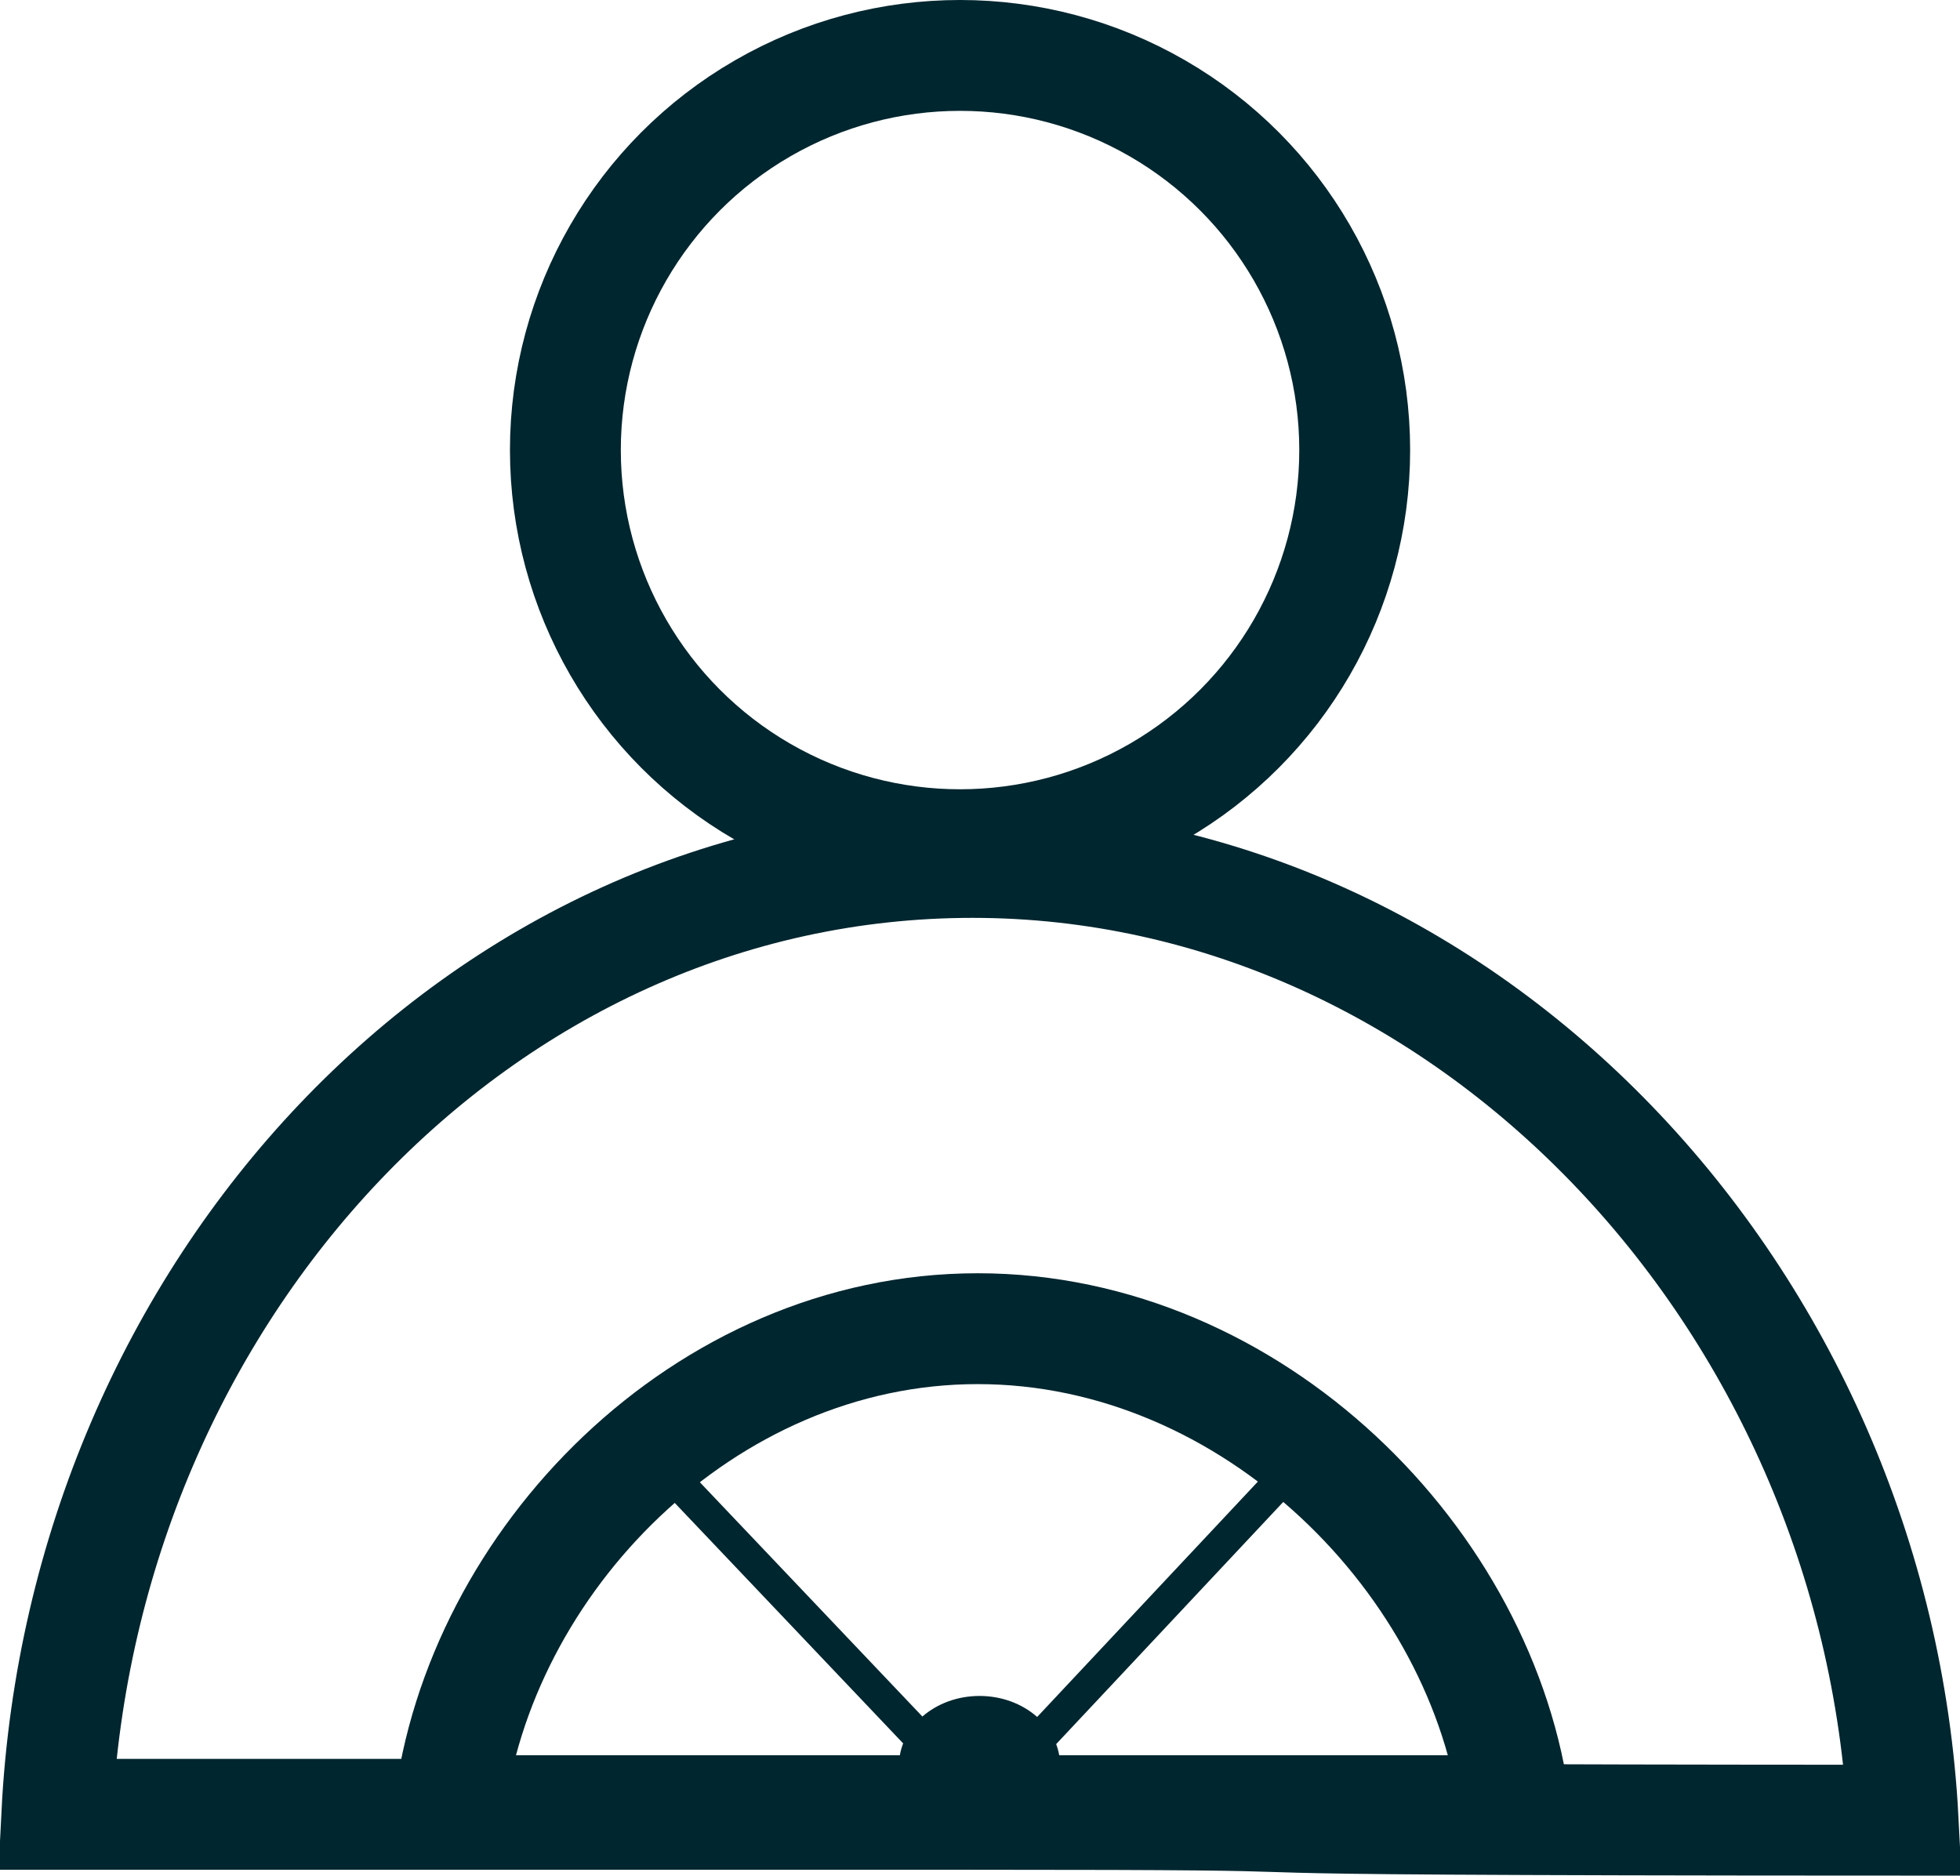 <svg width="442" height="423" viewBox="0 0 442 423" fill="none" xmlns="http://www.w3.org/2000/svg">
<path d="M101.25 408.351C107.945 352.198 158.68 299.649 220.49 299.649C282.509 299.649 334.789 352.388 341.721 408.351H341.106H340.433H339.766H339.104H338.448H337.797H337.152H336.513H335.879H335.251H334.628H334.01H333.398H332.792H332.19H331.595H331.004H330.419H329.839H329.264H328.694H328.13H327.571H327.017H326.468H325.924H325.386H324.852H324.323H323.8H323.281H322.768H322.259H321.755H321.256H320.762H320.273H319.789H319.309H318.835H318.365H317.899H317.439H316.983H316.532H316.085H315.643H315.206H314.773H314.345H313.921H313.501H313.087H312.676H312.27H311.869H311.471H311.078H310.69H310.306H309.926H309.55H309.178H308.811H308.448H308.089H307.734H307.383H307.036H306.694H306.355H306.02H305.69H305.363H305.04H304.722H304.407H304.096H303.788H303.485H303.185H302.889H302.597H302.309H302.024H301.743H301.466H301.192H300.922H300.655H300.392H300.133H299.877H299.624H299.375H299.13H298.888H298.649H298.413H298.181H297.952H297.727H297.505H297.286H297.07H296.857H296.648H296.442H296.238H296.038H295.841H295.647H295.457H295.269H295.084H294.902H294.723H294.547H294.373H294.203H294.035H293.871H293.709H293.549H293.393H293.239H293.088H292.94H292.794H292.651H292.51H292.372H292.237H292.104H291.974H291.846H291.72H291.597H291.477H291.359H291.243H291.129H291.018H290.909H290.802H290.698H290.595H290.495H290.397H290.302H290.208H290.116H290.027H289.939H289.854H289.771H289.689H289.61H289.532H289.456H289.383H289.311H289.24H289.172H289.106H289.041H288.978H288.916H288.857H288.799H288.742H288.688H288.635H288.583H288.533H288.484H288.437H288.392H288.348H288.305H288.264H288.224H288.185H288.148H288.112H288.077H288.044H288.012H287.981H287.951H287.922H287.895H287.868H287.843H287.819H287.796H287.773H287.752H287.732H287.713H287.694H287.677H287.66H287.645H287.63H287.616H287.602H287.59H287.578H287.567H287.556H287.546H287.537H287.528H287.52H287.513H287.506H287.5H287.494H287.488H287.483H287.479H287.474H287.471H287.467H287.464H287.461H287.458H287.456H287.454H287.452H287.45H287.449H287.447H287.446H287.445H287.443H287.442H287.441H287.44H287.439H287.437H287.436H287.434H287.433H287.431H287.429H287.427H287.424H287.422H287.419H287.416H287.412H287.408H287.404H287.399H287.394H287.388H287.382H287.376H287.369H287.361H287.353H287.344H287.335H287.325H287.314H287.303H287.291H287.278H287.265H287.25H287.235H287.219H287.203H287.185H287.166H287.147H287.126H287.105H287.083H287.059H287.035H287.009H286.982H286.955H286.926H286.896H286.864H286.832H286.798H286.763H286.727H286.69H286.651H286.61H286.569H286.526H286.481H286.435H286.388H286.339H286.289H286.237H286.183H286.128H286.072H286.013H285.953H285.891H285.828H285.763H285.696H285.627H285.557H285.484H285.41H285.334H285.256H285.176H285.094H285.01H284.924H284.836H284.746H284.654H284.56H284.464H284.365H284.265H284.162H284.057H283.95H283.84H283.729H283.615H283.498H283.379H283.258H283.135H283.009H282.88H282.749H282.616H282.48H282.341H282.2H282.056H281.91H281.761H281.609H281.455H281.298H281.138H280.975H280.81H280.642H280.471H280.297H280.12H279.94H279.758H279.572H279.384H279.192H278.997H278.8H278.599H278.395H278.188H277.978H277.765H277.548H277.328H277.105H276.879H276.65H276.417H276.181H275.941H275.698H275.452H275.202H274.948H274.692H274.431H274.168H273.9H273.629H273.355H273.076H272.795H272.509H272.22H271.927H271.63H271.33H271.025H270.717H270.405H270.09H269.77H269.446H269.119H268.787H268.452H268.112H267.768H267.421H267.069H266.713H266.353H265.989H265.621H265.248H264.872H264.491H264.105H263.716H263.322H262.924H262.521H262.114H261.703H261.287H260.867H260.442H260.012H259.578H259.14H258.697H258.249H257.797H257.34H256.878H256.412H255.941H255.465H254.985H254.499H254.009H253.514H253.014H252.509H251.999H251.485H250.965H250.44H249.91H249.376H248.836H248.291H247.741H247.186H246.625H246.06H245.489H244.913H244.332H243.745H243.154H242.556H241.954H241.346H240.733H240.114H239.49H238.86H238.225H237.585H236.938H236.287H235.629H234.966H234.298H233.623H232.943H232.258H231.566H230.869H230.166H229.457H228.743H228.022H227.296H226.564H225.826H225.081H224.331H223.575H222.813H222.045H221.271H220.49H219.717H218.95H218.188H217.433H216.684H215.941H215.203H214.472H213.746H213.026H212.312H211.604H210.902H210.205H209.515H208.829H208.15H207.476H206.808H206.145H205.488H204.837H204.191H203.551H202.916H202.287H201.663H201.044H200.431H199.824H199.221H198.624H198.032H197.446H196.865H196.289H195.718H195.153H194.592H194.037H193.487H192.942H192.402H191.867H191.337H190.812H190.292H189.777H189.267H188.762H188.262H187.767H187.276H186.79H186.309H185.833H185.362H184.895H184.433H183.976H183.523H183.075H182.631H182.192H181.758H181.328H180.903H180.482H180.065H179.653H179.246H178.842H178.444H178.049H177.659H177.273H176.891H176.514H176.141H175.772H175.407H175.046H174.689H174.337H173.989H173.644H173.304H172.968H172.635H172.307H171.982H171.662H171.345H171.032H170.723H170.418H170.117H169.819H169.525H169.235H168.949H168.666H168.387H168.112H167.84H167.571H167.307H167.045H166.788H166.533H166.283H166.035H165.791H165.551H165.314H165.08H164.849H164.622H164.398H164.177H163.96H163.746H163.535H163.327H163.122H162.92H162.721H162.526H162.333H162.144H161.957H161.773H161.593H161.415H161.24H161.068H160.899H160.733H160.569H160.408H160.25H160.095H159.942H159.792H159.645H159.501H159.359H159.219H159.082H158.948H158.816H158.687H158.56H158.435H158.313H158.194H158.076H157.961H157.849H157.739H157.63H157.525H157.421H157.32H157.221H157.124H157.029H156.936H156.845H156.757H156.67H156.585H156.503H156.422H156.344H156.267H156.192H156.119H156.048H155.978H155.911H155.845H155.781H155.719H155.658H155.599H155.542H155.487H155.433H155.38H155.329H155.28H155.232H155.186H155.141H155.098H155.056H155.016H154.976H154.939H154.902H154.867H154.833H154.8H154.769H154.739H154.71H154.682H154.655H154.629H154.605H154.581H154.559H154.538H154.517H154.498H154.479H154.462H154.445H154.429H154.414H154.4H154.387H154.374H154.363H154.352H154.341H154.332H154.323H154.315H154.307H154.3H154.293H154.287H154.282H154.277H154.272H154.268H154.265H154.261H154.258H154.256H154.254H154.252H154.25H154.249H154.248H154.247H154.246H154.246H154.246H154.245H154.245H154.245H154.245H154.245H154.245H154.244H154.244H154.243H154.242H154.241H154.24H154.238H154.236H154.234H154.232H154.229H154.226H154.222H154.218H154.214H154.209H154.203H154.197H154.191H154.183H154.176H154.167H154.158H154.149H154.138H154.127H154.116H154.103H154.09H154.076H154.061H154.045H154.028H154.011H153.992H153.973H153.953H153.931H153.909H153.885H153.861H153.835H153.808H153.781H153.752H153.721H153.69H153.657H153.623H153.588H153.552H153.514H153.475H153.434H153.392H153.349H153.304H153.258H153.21H153.161H153.11H153.058H153.004H152.948H152.891H152.832H152.771H152.709H152.645H152.579H152.512H152.442H152.371H152.298H152.223H152.147H152.068H151.987H151.905H151.82H151.734H151.645H151.554H151.462H151.367H151.27H151.17H151.069H150.966H150.86H150.752H150.641H150.529H150.414H150.297H150.177H150.055H149.93H149.804H149.674H149.542H149.408H149.271H149.132H148.99H148.845H148.698H148.548H148.395H148.24H148.082H147.921H147.758H147.591H147.422H147.25H147.075H146.897H146.717H146.533H146.347H146.157H145.964H145.769H145.57H145.368H145.164H144.956H144.745H144.53H144.313H144.092H143.868H143.641H143.41H143.177H142.939H142.699H142.455H142.208H141.957H141.703H141.445H141.184H140.919H140.651H140.379H140.103H139.824H139.541H139.255H138.965H138.671H138.373H138.072H137.767H137.458H137.145H136.828H136.508H136.183H135.855H135.523H135.186H134.846H134.502H134.153H133.801H133.444H133.084H132.719H132.35H131.976H131.599H131.217H130.831H130.441H130.047H129.648H129.245H128.837H128.425H128.009H127.588H127.162H126.732H126.298H125.859H125.415H124.967H124.515H124.057H123.595H123.128H122.657H122.181H121.7H121.214H120.724H120.228H119.728H119.223H118.713H118.198H117.678H117.153H116.623H116.088H115.548H115.003H114.453H113.898H113.338H112.772H112.201H111.625H111.044H110.458H109.866H109.269H108.667H108.059H107.446H106.827H106.204H105.574H104.939H104.299H103.653H103.002H102.345H101.682H101.25Z" stroke="#00262F" stroke-width="25"/>
<ellipse cx="220.894" cy="398.23" rx="18.177" ry="15.753" fill="#00262F"/>
<rect x="290.085" y="327.285" width="7.317" height="88.462" transform="rotate(43.159 290.085 327.285)" fill="#00262F"/>
<rect x="146.141" y="332.605" width="7.317" height="88.462" transform="rotate(-43.524 146.141 332.605)" fill="#00262F"/>
<path d="M12.813 409.173C18.751 291.013 108.311 194.5 219.319 194.5C330.47 194.5 423.028 292.4 429.175 410.498C327.426 410.474 304.141 410.155 292.669 409.841C290.836 409.791 289.289 409.741 287.778 409.692C279.176 409.414 271.717 409.173 219.319 409.173H218.602H217.889H217.183H216.482H215.786H215.096H214.412H213.732H213.059H212.39H211.728H211.07H210.418H209.771H209.129H208.492H207.861H207.235H206.614H205.998H205.387H204.782H204.181H203.586H202.995H202.41H201.829H201.253H200.682H200.116H199.555H198.999H198.447H197.901H197.359H196.821H196.289H195.761H195.237H194.718H194.204H193.695H193.19H192.689H192.193H191.701H191.214H190.731H190.253H189.778H189.309H188.843H188.382H187.925H187.472H187.023H186.579H186.138H185.702H185.27H184.842H184.418H183.998H183.581H183.169H182.761H182.357H181.956H181.559H181.167H180.778H180.392H180.011H179.633H179.259H178.888H178.521H178.158H177.798H177.442H177.089H176.74H176.395H176.053H175.714H175.378H175.046H174.718H174.392H174.07H173.751H173.436H173.123H172.814H172.508H172.205H171.906H171.609H171.315H171.025H170.737H170.452H170.171H169.892H169.616H169.343H169.073H168.805H168.541H168.279H168.02H167.764H167.51H167.259H167.011H166.765H166.522H166.281H166.043H165.807H165.574H165.343H165.115H164.889H164.666H164.444H164.226H164.009H163.795H163.583H163.373H163.165H162.96H162.756H162.555H162.356H162.159H161.964H161.77H161.579H161.39H161.203H161.017H160.834H160.652H160.472H160.294H160.118H159.944H159.771H159.6H159.43H159.262H159.096H158.931H158.768H158.607H158.446H158.288H158.131H157.975H157.821H157.668H157.516H157.366H157.217H157.069H156.922H156.777H156.633H156.49H156.348H156.207H156.068H155.929H155.791H155.655H155.519H155.385H155.251H155.118H154.986H154.855H154.725H154.595H154.466H154.338H154.211H154.084H153.958H153.833H153.708H153.584H153.461H153.338H153.215H153.093H152.971H152.85H152.729H152.609H152.489H152.369H152.25H152.13H152.011H151.893H151.774H151.656H151.537H151.419H151.301H151.183H151.065H150.947H150.829H150.711H150.593H150.475H150.356H150.238H150.119H150H149.881H149.761H149.642H149.522H149.401H149.28H149.159H149.038H148.916H148.793H148.67H148.547H148.423H148.298H148.173H148.047H147.921H147.793H147.665H147.537H147.407H147.277H147.146H147.014H146.882H146.748H146.614H146.478H146.342H146.204H146.066H145.926H145.786H145.644H145.501H145.357H145.212H145.066H144.918H144.769H144.619H144.468H144.315H144.161H144.005H143.848H143.69H143.53H143.369H143.206H143.042H142.876H142.708H142.539H142.368H142.195H142.021H141.845H141.667H141.488H141.306H141.123H140.938H140.751H140.562H140.371H140.178H139.984H139.787H139.588H139.387H139.184H138.979H138.771H138.562H138.35H138.136H137.92H137.701H137.481H137.257H137.032H136.804H136.574H136.341H136.106H135.868H135.628H135.385H135.139H134.891H134.641H134.388H134.132H133.873H133.612H133.347H133.081H132.811H132.538H132.263H131.984H131.703H131.419H131.132H130.842H130.548H130.252H129.953H129.65H129.345H129.036H128.724H128.409H128.091H127.769H127.445H127.116H126.785H126.45H126.112H125.77H125.425H125.076H124.724H124.369H124.01H123.647H123.281H122.911H122.537H122.16H121.779H121.394H121.005H120.613H120.217H119.817H119.413H119.006H118.594H118.179H117.759H117.336H116.908H116.477H116.041H115.601H115.157H114.709H114.257H113.801H113.34H112.875H112.406H111.933H111.455H110.973H110.486H109.995H109.5H109H108.495H107.986H107.473H106.955H106.432H105.905H105.373H104.836H104.295H103.749H103.198H102.643H102.082H101.517H100.947H100.372H99.792H99.207H98.617H98.023H97.423H96.818H96.208H95.593H94.973H94.347H93.717H93.081H92.44H91.794H91.143H90.486H89.824H89.156H88.483H87.805H87.121H86.432H85.737H85.037H84.332H83.62H82.903H82.181H81.453H80.719H79.979H79.234H78.483H77.726H76.963H76.195H75.42H74.64H73.854H73.062H72.264H71.46H70.649H69.833H69.011H68.183H67.348H66.508H65.661H64.808H63.949H63.083H62.212H61.334H60.449H59.558H58.661H57.758H56.848H55.931H55.008H54.079H53.143H52.2H51.251H50.295H49.333H48.364H47.388H46.405H45.416H44.42H43.417H42.407H41.39H40.367H39.336H38.299H37.255H36.203H35.145H34.08H33.007H31.927H30.841H29.747H28.646H27.538H26.422H25.3H24.17H23.032H21.888H20.736H19.576H18.41H17.235H16.054H14.864H13.668H12.813Z" stroke="#00262F" stroke-width="25"/>
<circle cx="216.5" cy="101.5" r="89" stroke="#00262F" stroke-width="25"/>
</svg>
